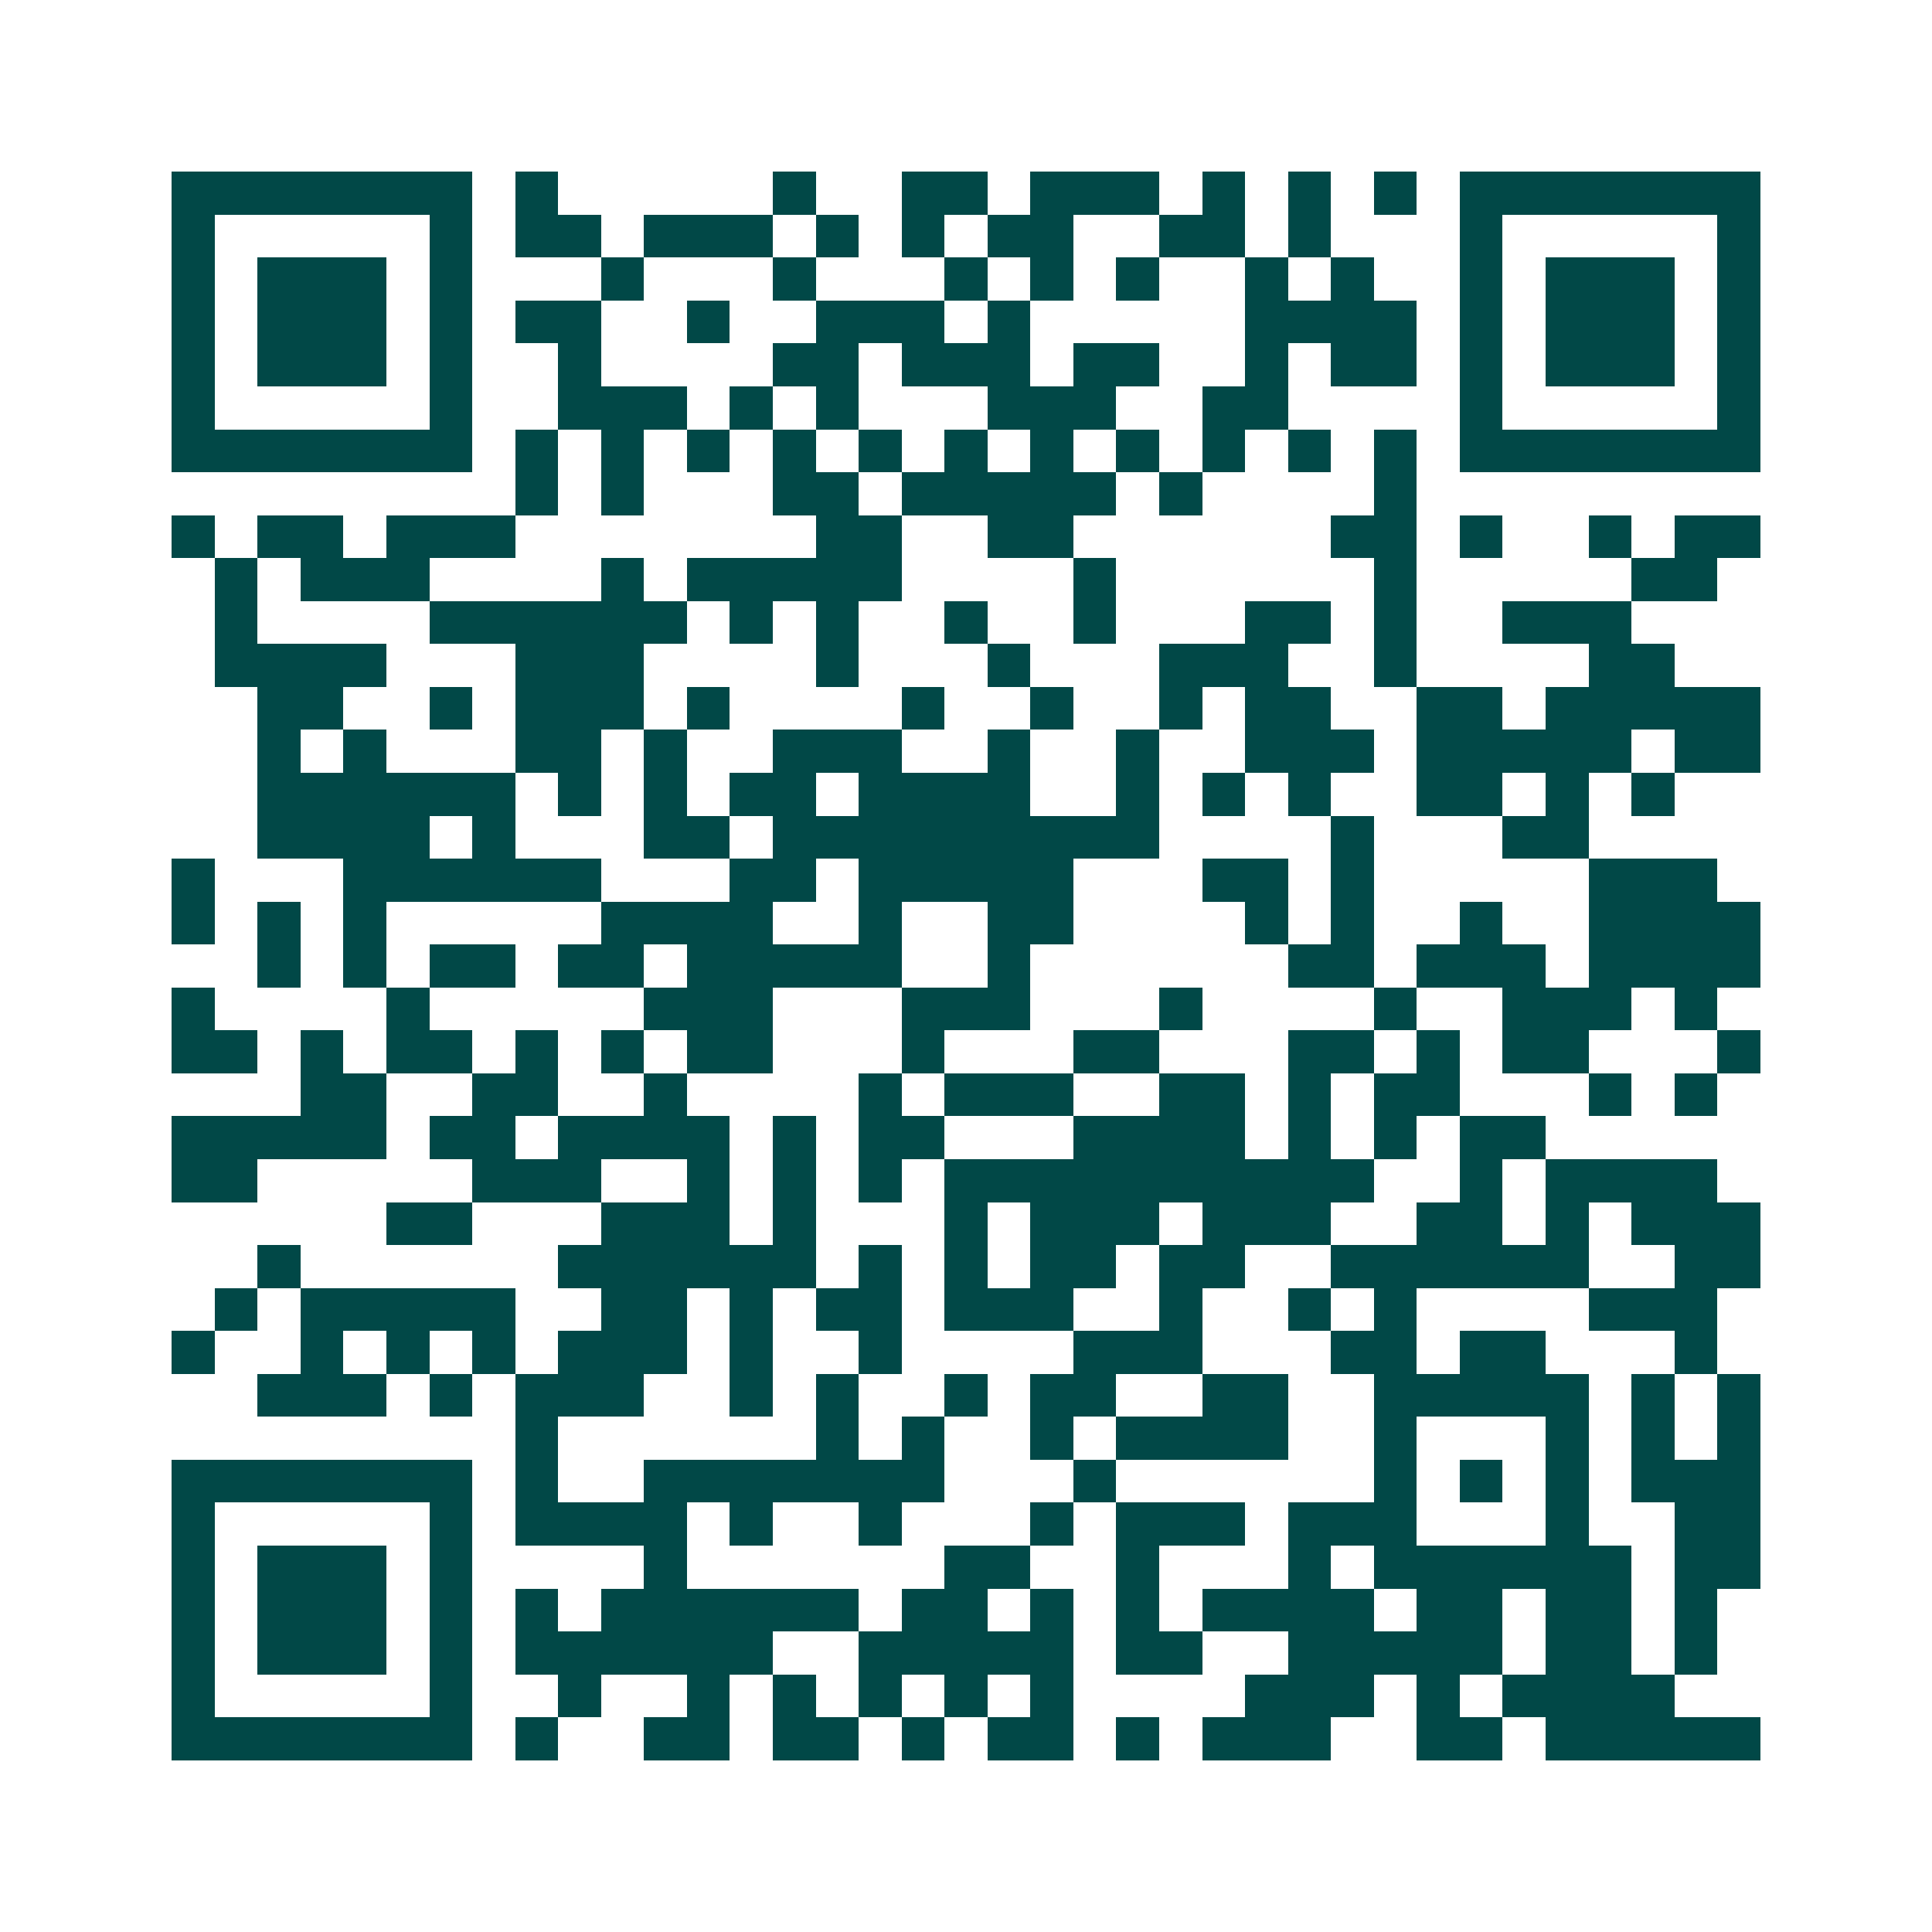 <svg xmlns="http://www.w3.org/2000/svg" width="200" height="200" viewBox="0 0 45 45" shape-rendering="crispEdges"><path fill="#ffffff" d="M0 0h45v45H0z"/><path stroke="#014847" d="M4 4.5h7m1 0h1m5 0h1m2 0h2m1 0h3m1 0h1m1 0h1m1 0h1m1 0h7M4 5.5h1m5 0h1m1 0h2m1 0h3m1 0h1m1 0h1m1 0h2m2 0h2m1 0h1m3 0h1m5 0h1M4 6.5h1m1 0h3m1 0h1m3 0h1m3 0h1m3 0h1m1 0h1m1 0h1m2 0h1m1 0h1m2 0h1m1 0h3m1 0h1M4 7.5h1m1 0h3m1 0h1m1 0h2m2 0h1m2 0h3m1 0h1m5 0h4m1 0h1m1 0h3m1 0h1M4 8.5h1m1 0h3m1 0h1m2 0h1m4 0h2m1 0h3m1 0h2m2 0h1m1 0h2m1 0h1m1 0h3m1 0h1M4 9.5h1m5 0h1m2 0h3m1 0h1m1 0h1m3 0h3m2 0h2m4 0h1m5 0h1M4 10.5h7m1 0h1m1 0h1m1 0h1m1 0h1m1 0h1m1 0h1m1 0h1m1 0h1m1 0h1m1 0h1m1 0h1m1 0h7M12 11.5h1m1 0h1m3 0h2m1 0h5m1 0h1m4 0h1M4 12.5h1m1 0h2m1 0h3m7 0h2m2 0h2m6 0h2m1 0h1m2 0h1m1 0h2M5 13.5h1m1 0h3m4 0h1m1 0h5m4 0h1m6 0h1m5 0h2M5 14.5h1m4 0h6m1 0h1m1 0h1m2 0h1m2 0h1m3 0h2m1 0h1m2 0h3M5 15.5h4m3 0h3m4 0h1m3 0h1m3 0h3m2 0h1m4 0h2M6 16.5h2m2 0h1m1 0h3m1 0h1m4 0h1m2 0h1m2 0h1m1 0h2m2 0h2m1 0h5M6 17.5h1m1 0h1m3 0h2m1 0h1m2 0h3m2 0h1m2 0h1m2 0h3m1 0h5m1 0h2M6 18.5h6m1 0h1m1 0h1m1 0h2m1 0h4m2 0h1m1 0h1m1 0h1m2 0h2m1 0h1m1 0h1M6 19.5h4m1 0h1m3 0h2m1 0h9m4 0h1m3 0h2M4 20.5h1m3 0h6m3 0h2m1 0h5m3 0h2m1 0h1m5 0h3M4 21.5h1m1 0h1m1 0h1m5 0h4m2 0h1m2 0h2m4 0h1m1 0h1m2 0h1m2 0h4M6 22.5h1m1 0h1m1 0h2m1 0h2m1 0h5m2 0h1m6 0h2m1 0h3m1 0h4M4 23.5h1m4 0h1m5 0h3m3 0h3m3 0h1m4 0h1m2 0h3m1 0h1M4 24.5h2m1 0h1m1 0h2m1 0h1m1 0h1m1 0h2m3 0h1m3 0h2m3 0h2m1 0h1m1 0h2m3 0h1M7 25.5h2m2 0h2m2 0h1m4 0h1m1 0h3m2 0h2m1 0h1m1 0h2m3 0h1m1 0h1M4 26.5h5m1 0h2m1 0h4m1 0h1m1 0h2m3 0h4m1 0h1m1 0h1m1 0h2M4 27.5h2m5 0h3m2 0h1m1 0h1m1 0h1m1 0h10m2 0h1m1 0h4M9 28.5h2m3 0h3m1 0h1m3 0h1m1 0h3m1 0h3m2 0h2m1 0h1m1 0h3M6 29.5h1m6 0h6m1 0h1m1 0h1m1 0h2m1 0h2m2 0h6m2 0h2M5 30.5h1m1 0h5m2 0h2m1 0h1m1 0h2m1 0h3m2 0h1m2 0h1m1 0h1m4 0h3M4 31.5h1m2 0h1m1 0h1m1 0h1m1 0h3m1 0h1m2 0h1m4 0h3m3 0h2m1 0h2m3 0h1M6 32.5h3m1 0h1m1 0h3m2 0h1m1 0h1m2 0h1m1 0h2m2 0h2m2 0h5m1 0h1m1 0h1M12 33.5h1m6 0h1m1 0h1m2 0h1m1 0h4m2 0h1m3 0h1m1 0h1m1 0h1M4 34.5h7m1 0h1m2 0h7m3 0h1m6 0h1m1 0h1m1 0h1m1 0h3M4 35.5h1m5 0h1m1 0h4m1 0h1m2 0h1m3 0h1m1 0h3m1 0h3m3 0h1m2 0h2M4 36.5h1m1 0h3m1 0h1m4 0h1m6 0h2m2 0h1m3 0h1m1 0h6m1 0h2M4 37.5h1m1 0h3m1 0h1m1 0h1m1 0h6m1 0h2m1 0h1m1 0h1m1 0h4m1 0h2m1 0h2m1 0h1M4 38.5h1m1 0h3m1 0h1m1 0h6m2 0h5m1 0h2m2 0h5m1 0h2m1 0h1M4 39.5h1m5 0h1m2 0h1m2 0h1m1 0h1m1 0h1m1 0h1m1 0h1m4 0h3m1 0h1m1 0h4M4 40.5h7m1 0h1m2 0h2m1 0h2m1 0h1m1 0h2m1 0h1m1 0h3m2 0h2m1 0h5"/></svg>
